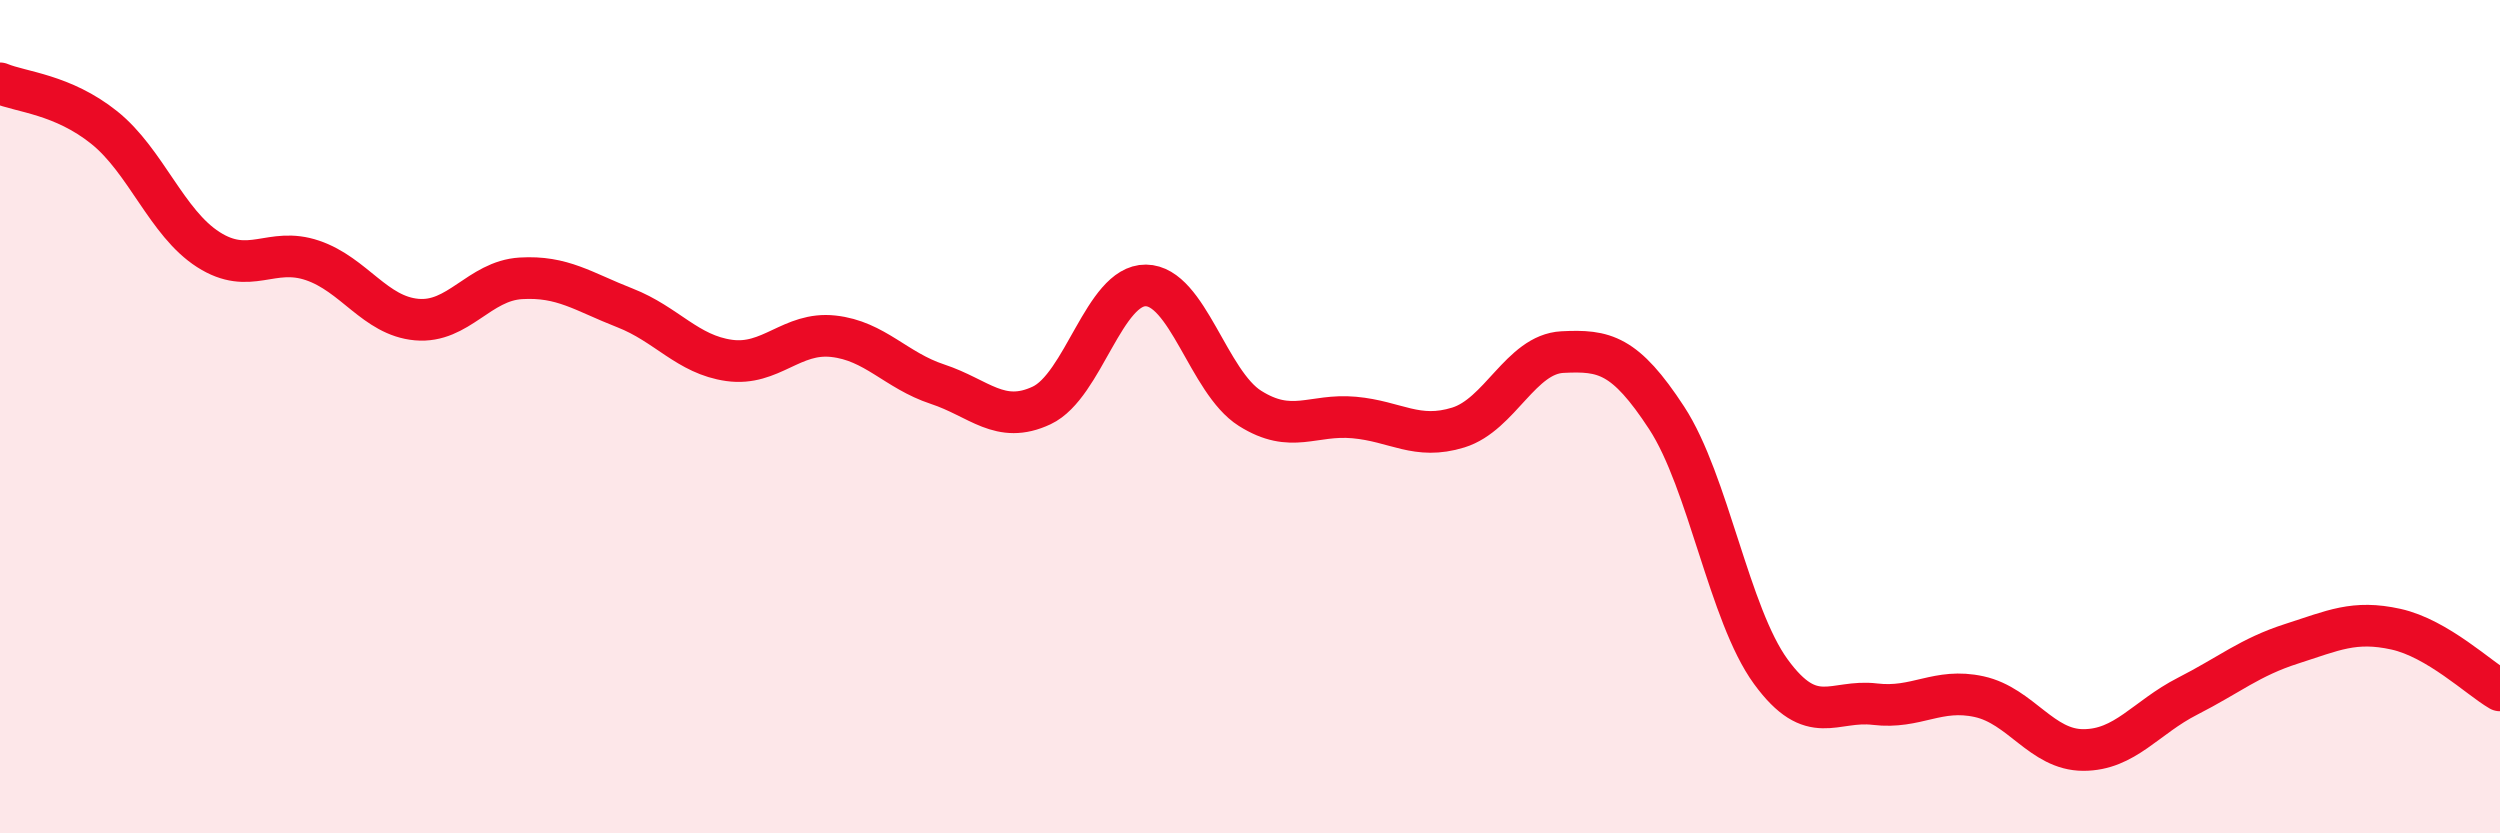 
    <svg width="60" height="20" viewBox="0 0 60 20" xmlns="http://www.w3.org/2000/svg">
      <path
        d="M 0,2 C 0.5,2.21 1.5,2.26 2.5,3.06 C 3.5,3.86 4,5.35 5,5.99 C 6,6.63 6.5,5.91 7.5,6.25 C 8.5,6.59 9,7.58 10,7.67 C 11,7.76 11.5,6.74 12.5,6.68 C 13.5,6.62 14,7 15,7.39 C 16,7.78 16.5,8.51 17.5,8.65 C 18.5,8.79 19,7.96 20,8.07 C 21,8.18 21.5,8.89 22.5,9.22 C 23.5,9.55 24,10.2 25,9.73 C 26,9.26 26.5,6.84 27.5,6.85 C 28.5,6.86 29,9.17 30,9.8 C 31,10.43 31.5,9.93 32.5,10.02 C 33.5,10.11 34,10.57 35,10.26 C 36,9.95 36.5,8.5 37.5,8.45 C 38.5,8.4 39,8.5 40,10.03 C 41,11.56 41.5,14.75 42.5,16.12 C 43.5,17.49 44,16.78 45,16.9 C 46,17.02 46.5,16.5 47.5,16.72 C 48.5,16.94 49,18 50,18 C 51,18 51.5,17.22 52.5,16.71 C 53.5,16.2 54,15.77 55,15.45 C 56,15.13 56.5,14.88 57.5,15.1 C 58.5,15.32 59.5,16.28 60,16.57L60 20L0 20Z"
        fill="#EB0A25"
        opacity="0.1"
        stroke-linecap="round"
        stroke-linejoin="round"
      />
      <path
        d="M 0,2 C 0.5,2.21 1.5,2.26 2.5,3.06 C 3.5,3.86 4,5.35 5,5.99 C 6,6.63 6.5,5.91 7.5,6.25 C 8.5,6.59 9,7.58 10,7.67 C 11,7.76 11.5,6.74 12.5,6.68 C 13.5,6.62 14,7 15,7.39 C 16,7.78 16.5,8.51 17.5,8.65 C 18.5,8.79 19,7.96 20,8.07 C 21,8.18 21.5,8.89 22.5,9.22 C 23.5,9.55 24,10.2 25,9.73 C 26,9.26 26.5,6.84 27.5,6.85 C 28.5,6.86 29,9.17 30,9.8 C 31,10.43 31.5,9.93 32.5,10.02 C 33.5,10.11 34,10.57 35,10.26 C 36,9.95 36.5,8.5 37.5,8.45 C 38.5,8.4 39,8.5 40,10.03 C 41,11.56 41.5,14.75 42.5,16.12 C 43.5,17.49 44,16.78 45,16.9 C 46,17.02 46.5,16.5 47.5,16.72 C 48.5,16.94 49,18 50,18 C 51,18 51.5,17.22 52.5,16.71 C 53.5,16.2 54,15.77 55,15.45 C 56,15.13 56.5,14.88 57.5,15.1 C 58.5,15.32 59.5,16.28 60,16.57"
        stroke="#EB0A25"
        stroke-width="1"
        fill="none"
        stroke-linecap="round"
        stroke-linejoin="round"
      />
    </svg>
  